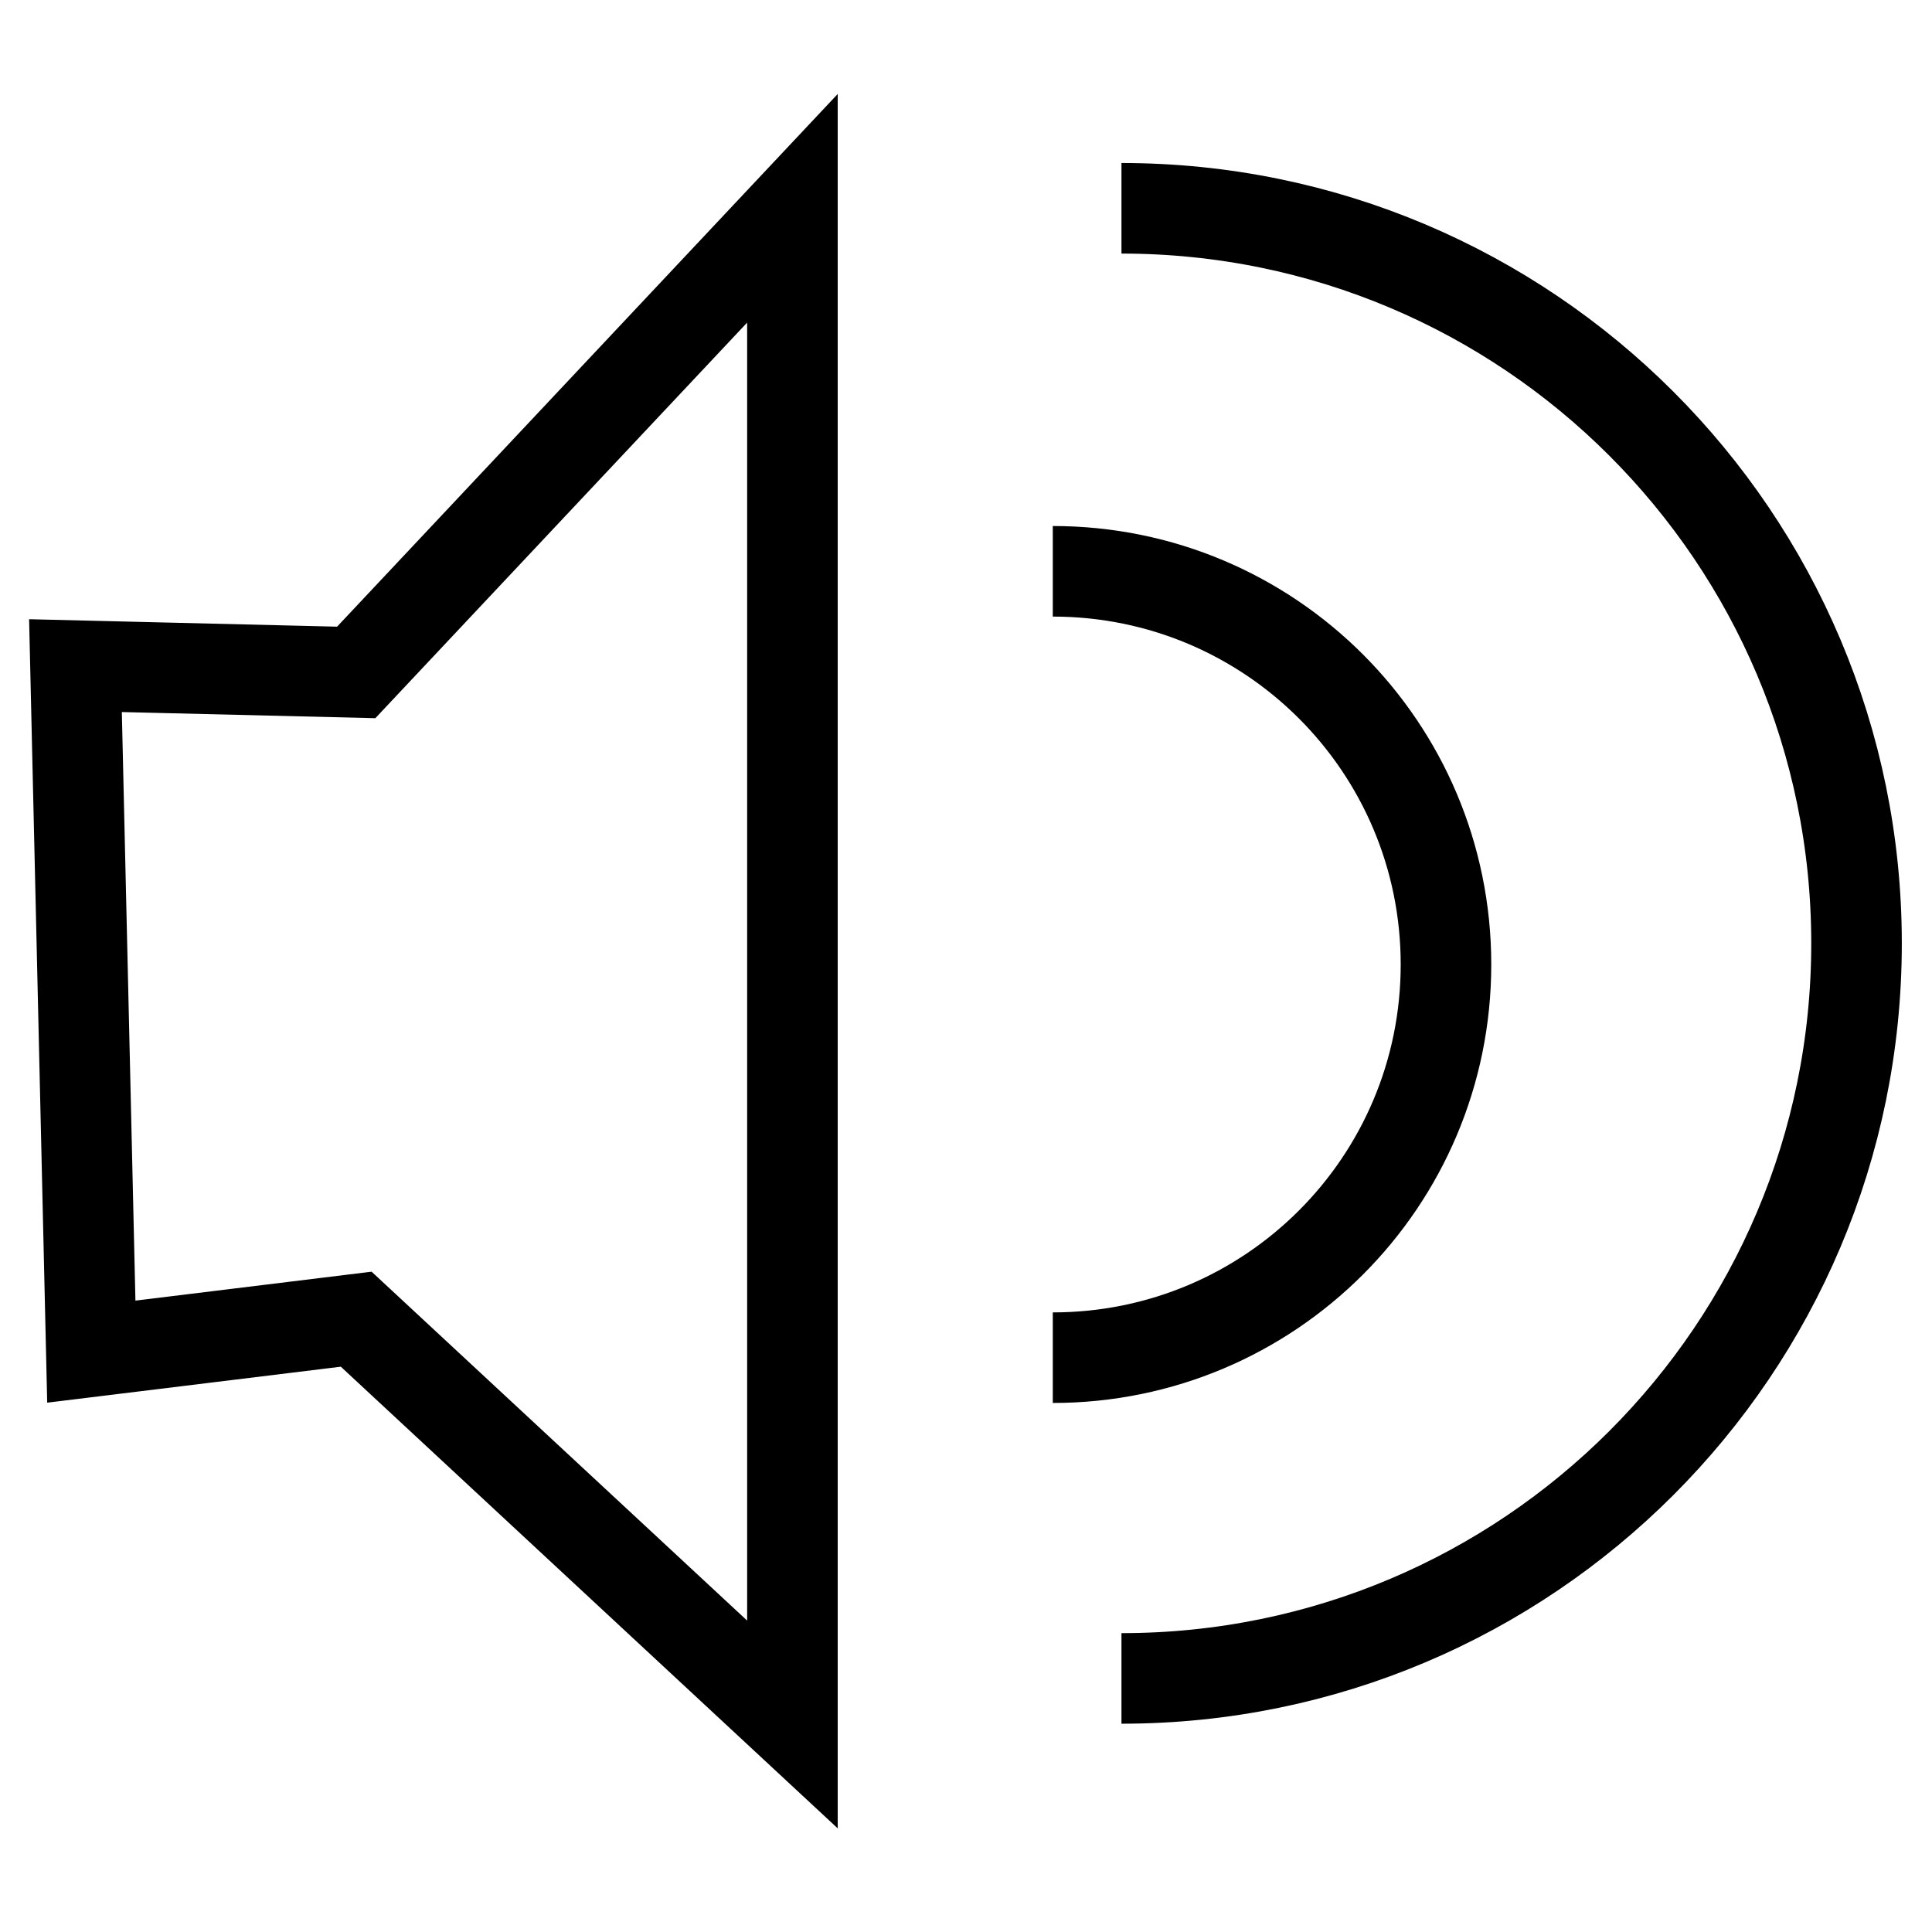 <?xml version="1.0" encoding="utf-8"?>
<!-- Svg Vector Icons : http://www.onlinewebfonts.com/icon -->
<!DOCTYPE svg PUBLIC "-//W3C//DTD SVG 1.1//EN" "http://www.w3.org/Graphics/SVG/1.1/DTD/svg11.dtd">
<svg version="1.1" xmlns="http://www.w3.org/2000/svg" xmlns:xlink="http://www.w3.org/1999/xlink" x="0px" y="0px" viewBox="0 0 256 256" enable-background="new 0 0 256 256" xml:space="preserve">
<g> <path stroke-width="12" fill-opacity="0" stroke="#000000"  d="M47.2,89.1L10,88.2l2.1,90.9l35.1-4.3l57.8,53.7V27.6L47.2,89.1z M139.5,75.7c28.8,0,52.1,23.3,52.1,52.1 s-23.3,52.1-52.1,52.1 M148.6,27.6c53.8,0,97.4,43.6,97.4,97.4c0,53.8-43.6,97.4-97.4,97.4"/></g>
</svg>